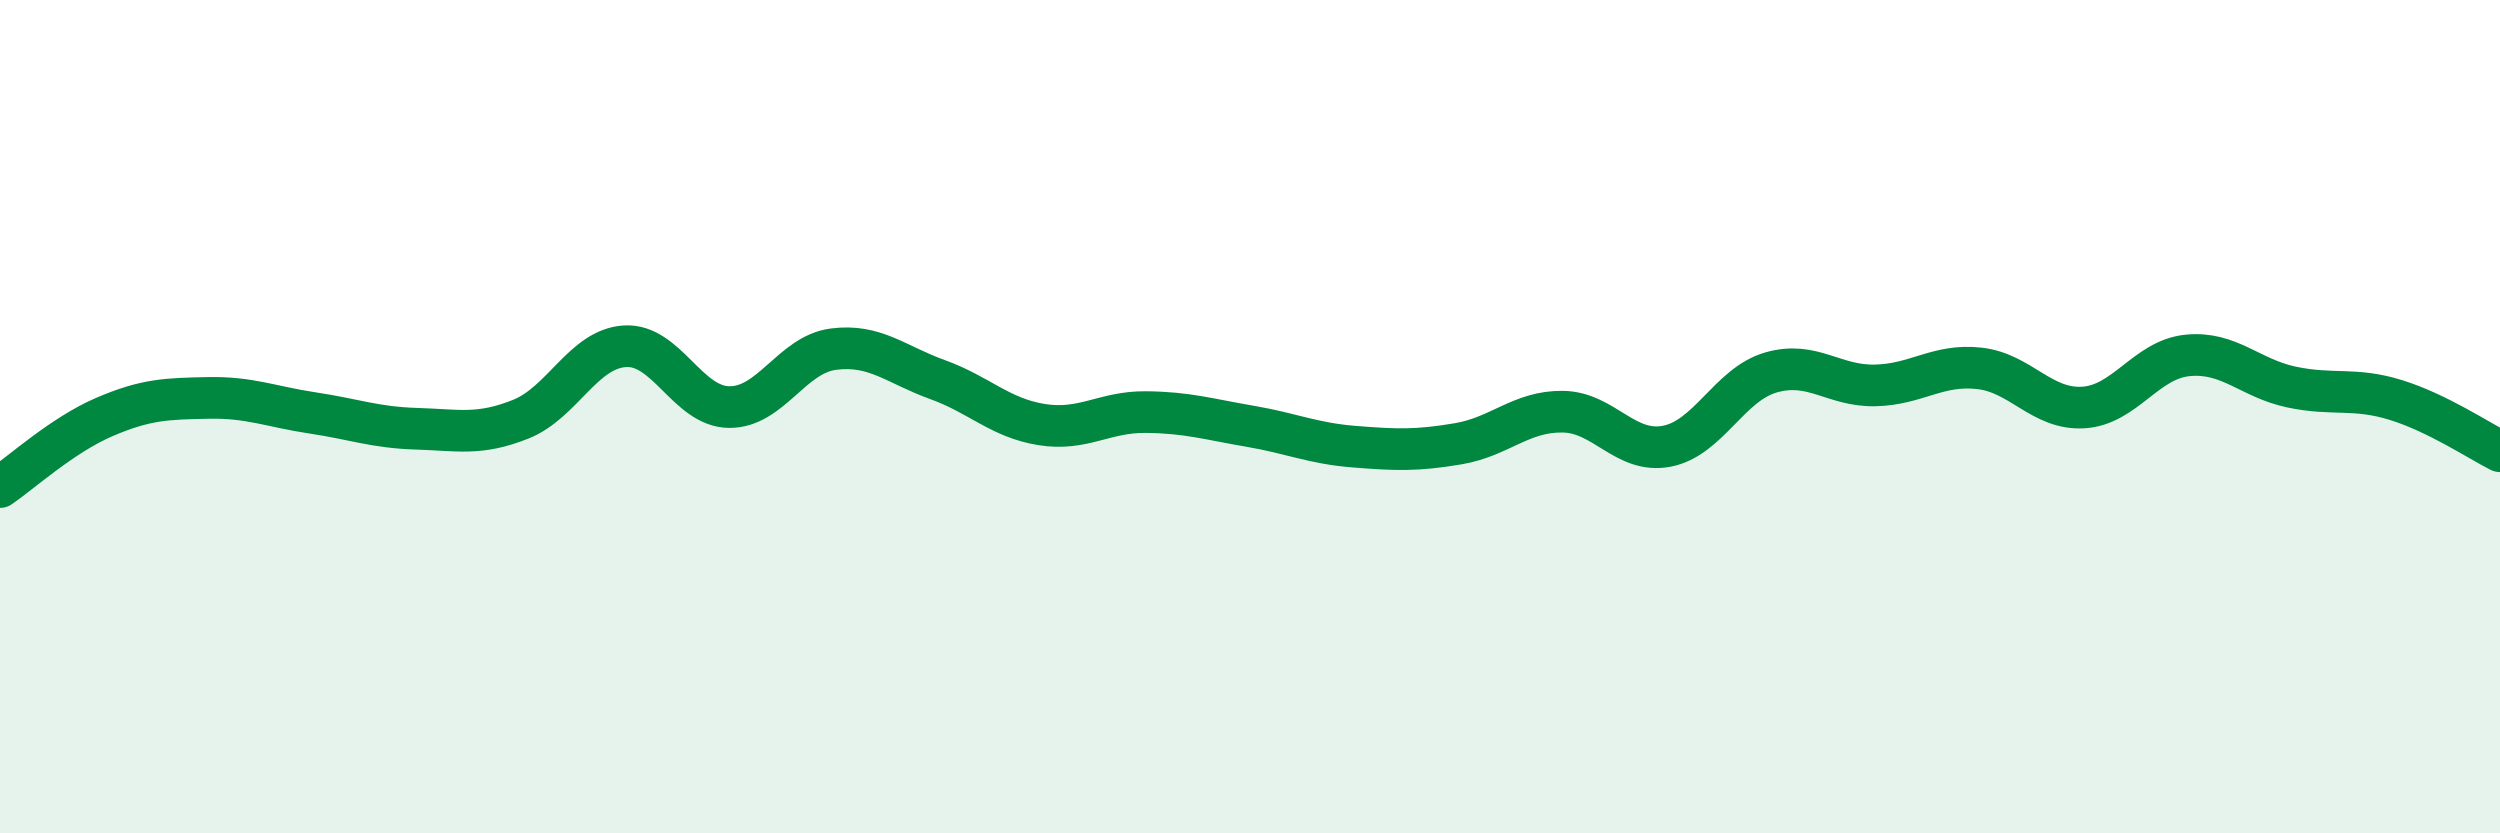 
    <svg width="60" height="20" viewBox="0 0 60 20" xmlns="http://www.w3.org/2000/svg">
      <path
        d="M 0,11.69 C 0.5,11.35 1.5,10.44 2.5,10.01 C 3.5,9.58 4,9.57 5,9.55 C 6,9.53 6.5,9.76 7.5,9.91 C 8.5,10.06 9,10.26 10,10.29 C 11,10.32 11.5,10.46 12.5,10.06 C 13.5,9.66 14,8.37 15,8.31 C 16,8.25 16.5,9.76 17.5,9.77 C 18.5,9.78 19,8.51 20,8.38 C 21,8.25 21.5,8.75 22.5,9.11 C 23.5,9.47 24,10.03 25,10.19 C 26,10.35 26.5,9.88 27.5,9.89 C 28.5,9.9 29,10.06 30,10.23 C 31,10.4 31.5,10.64 32.5,10.72 C 33.5,10.8 34,10.82 35,10.65 C 36,10.48 36.5,9.87 37.5,9.88 C 38.5,9.89 39,10.9 40,10.71 C 41,10.52 41.5,9.23 42.5,8.94 C 43.5,8.65 44,9.27 45,9.25 C 46,9.23 46.5,8.73 47.5,8.84 C 48.5,8.95 49,9.84 50,9.78 C 51,9.72 51.5,8.63 52.5,8.53 C 53.5,8.43 54,9.08 55,9.29 C 56,9.5 56.5,9.29 57.5,9.6 C 58.5,9.91 59.5,10.58 60,10.83L60 20L0 20Z"
        fill="#008740"
        opacity="0.1"
        stroke-linecap="round"
        stroke-linejoin="round"
      />
      <path
        d="M 0,11.69 C 0.5,11.35 1.5,10.44 2.5,10.01 C 3.5,9.58 4,9.57 5,9.55 C 6,9.53 6.5,9.76 7.5,9.91 C 8.5,10.06 9,10.26 10,10.29 C 11,10.32 11.5,10.46 12.5,10.06 C 13.5,9.66 14,8.37 15,8.31 C 16,8.25 16.5,9.76 17.5,9.77 C 18.5,9.78 19,8.51 20,8.38 C 21,8.25 21.5,8.75 22.5,9.11 C 23.5,9.47 24,10.03 25,10.19 C 26,10.35 26.5,9.88 27.5,9.89 C 28.5,9.9 29,10.06 30,10.23 C 31,10.4 31.5,10.64 32.5,10.72 C 33.5,10.8 34,10.82 35,10.65 C 36,10.48 36.5,9.87 37.5,9.88 C 38.5,9.89 39,10.9 40,10.71 C 41,10.52 41.5,9.23 42.5,8.94 C 43.5,8.65 44,9.27 45,9.25 C 46,9.23 46.5,8.73 47.5,8.84 C 48.5,8.95 49,9.84 50,9.78 C 51,9.72 51.5,8.63 52.5,8.53 C 53.5,8.43 54,9.08 55,9.29 C 56,9.5 56.5,9.29 57.5,9.6 C 58.5,9.91 59.5,10.58 60,10.83"
        stroke="#008740"
        stroke-width="1"
        fill="none"
        stroke-linecap="round"
        stroke-linejoin="round"
      />
    </svg>
  